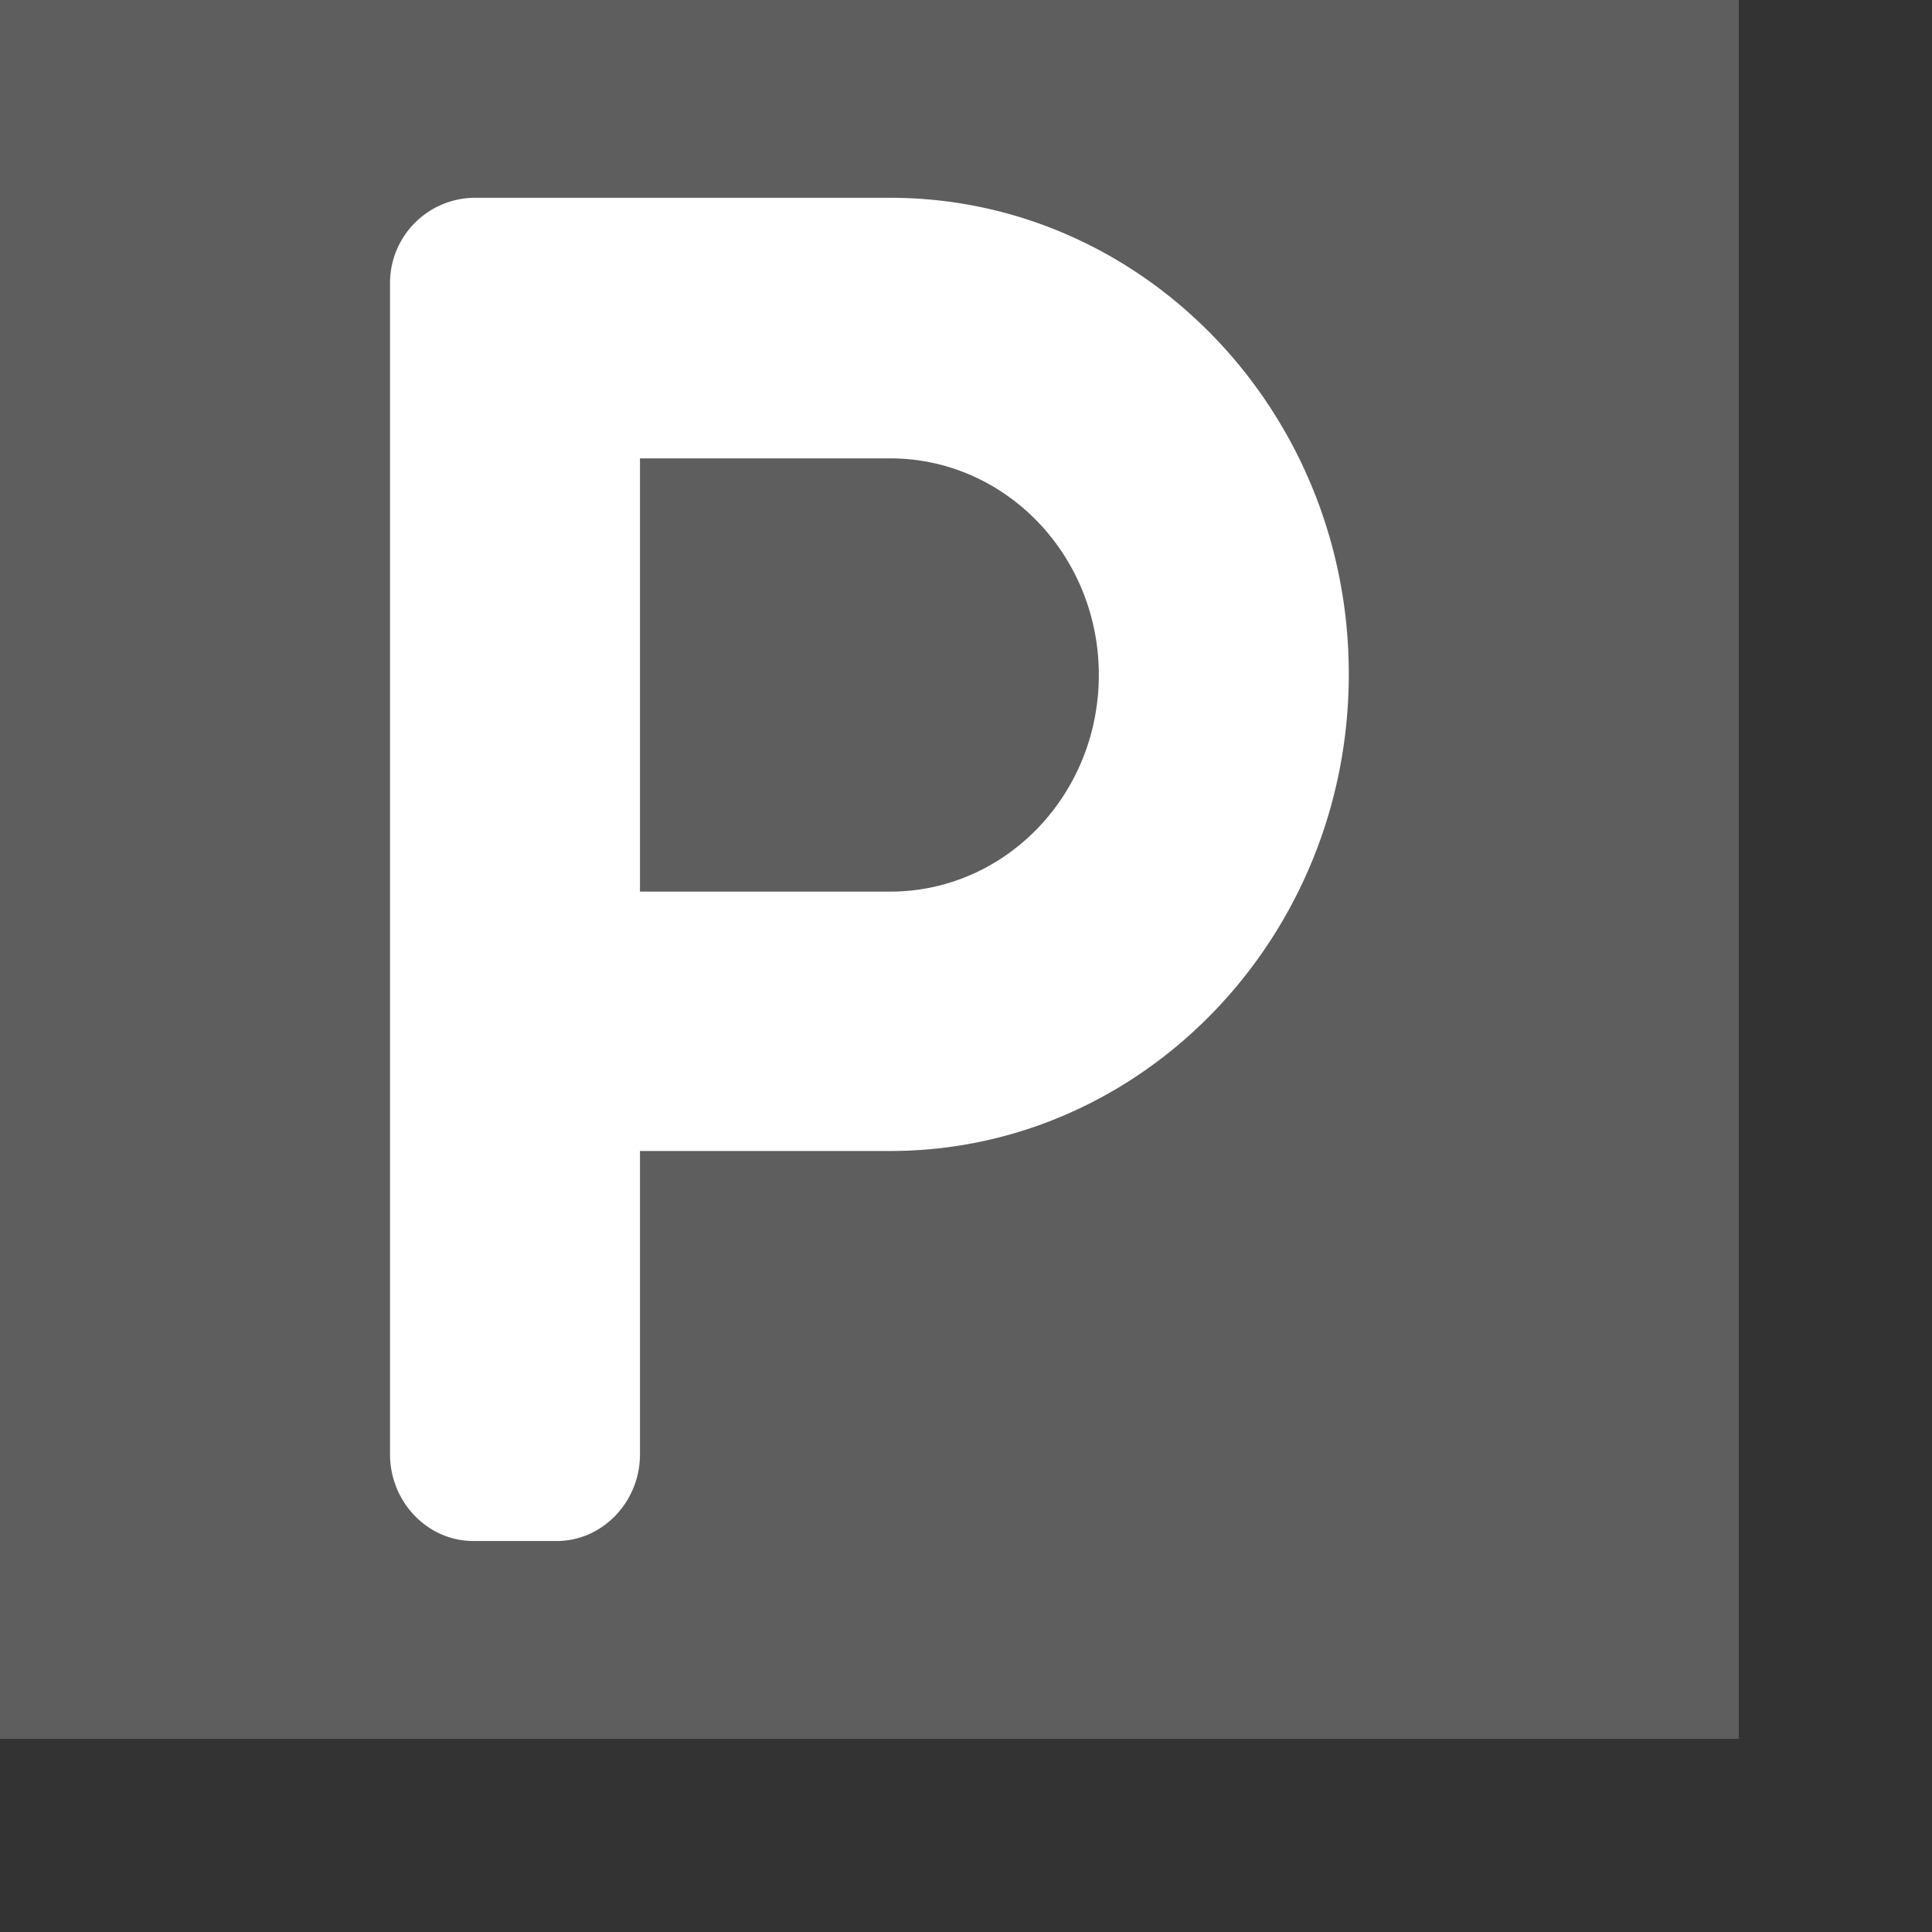 <svg xmlns="http://www.w3.org/2000/svg" fill-rule="evenodd" stroke-linejoin="round" stroke-miterlimit="2" clip-rule="evenodd" viewBox="0 0 8 8"><rect x="0" y="0" width="8" height="8" fill="#333333" stroke="none"/><defs/><path fill="#5e5e5e" d="M0 0h7.2v7.2H0z"/><path fill="#fff" fill-rule="nonzero" d="M3.686.819H1.96a.353.353 0 00-.345.359v4.844c0 .197.155.359.345.359h.345c.19 0 .345-.162.345-.359V4.766h1.036c1.047 0 1.899-.886 1.899-1.973.002-1.088-.85-1.974-1.899-1.974zm0 2.873H2.65V1.898h1.036c.477 0 .864.401.864.897s-.387.897-.864.897z"/></svg>